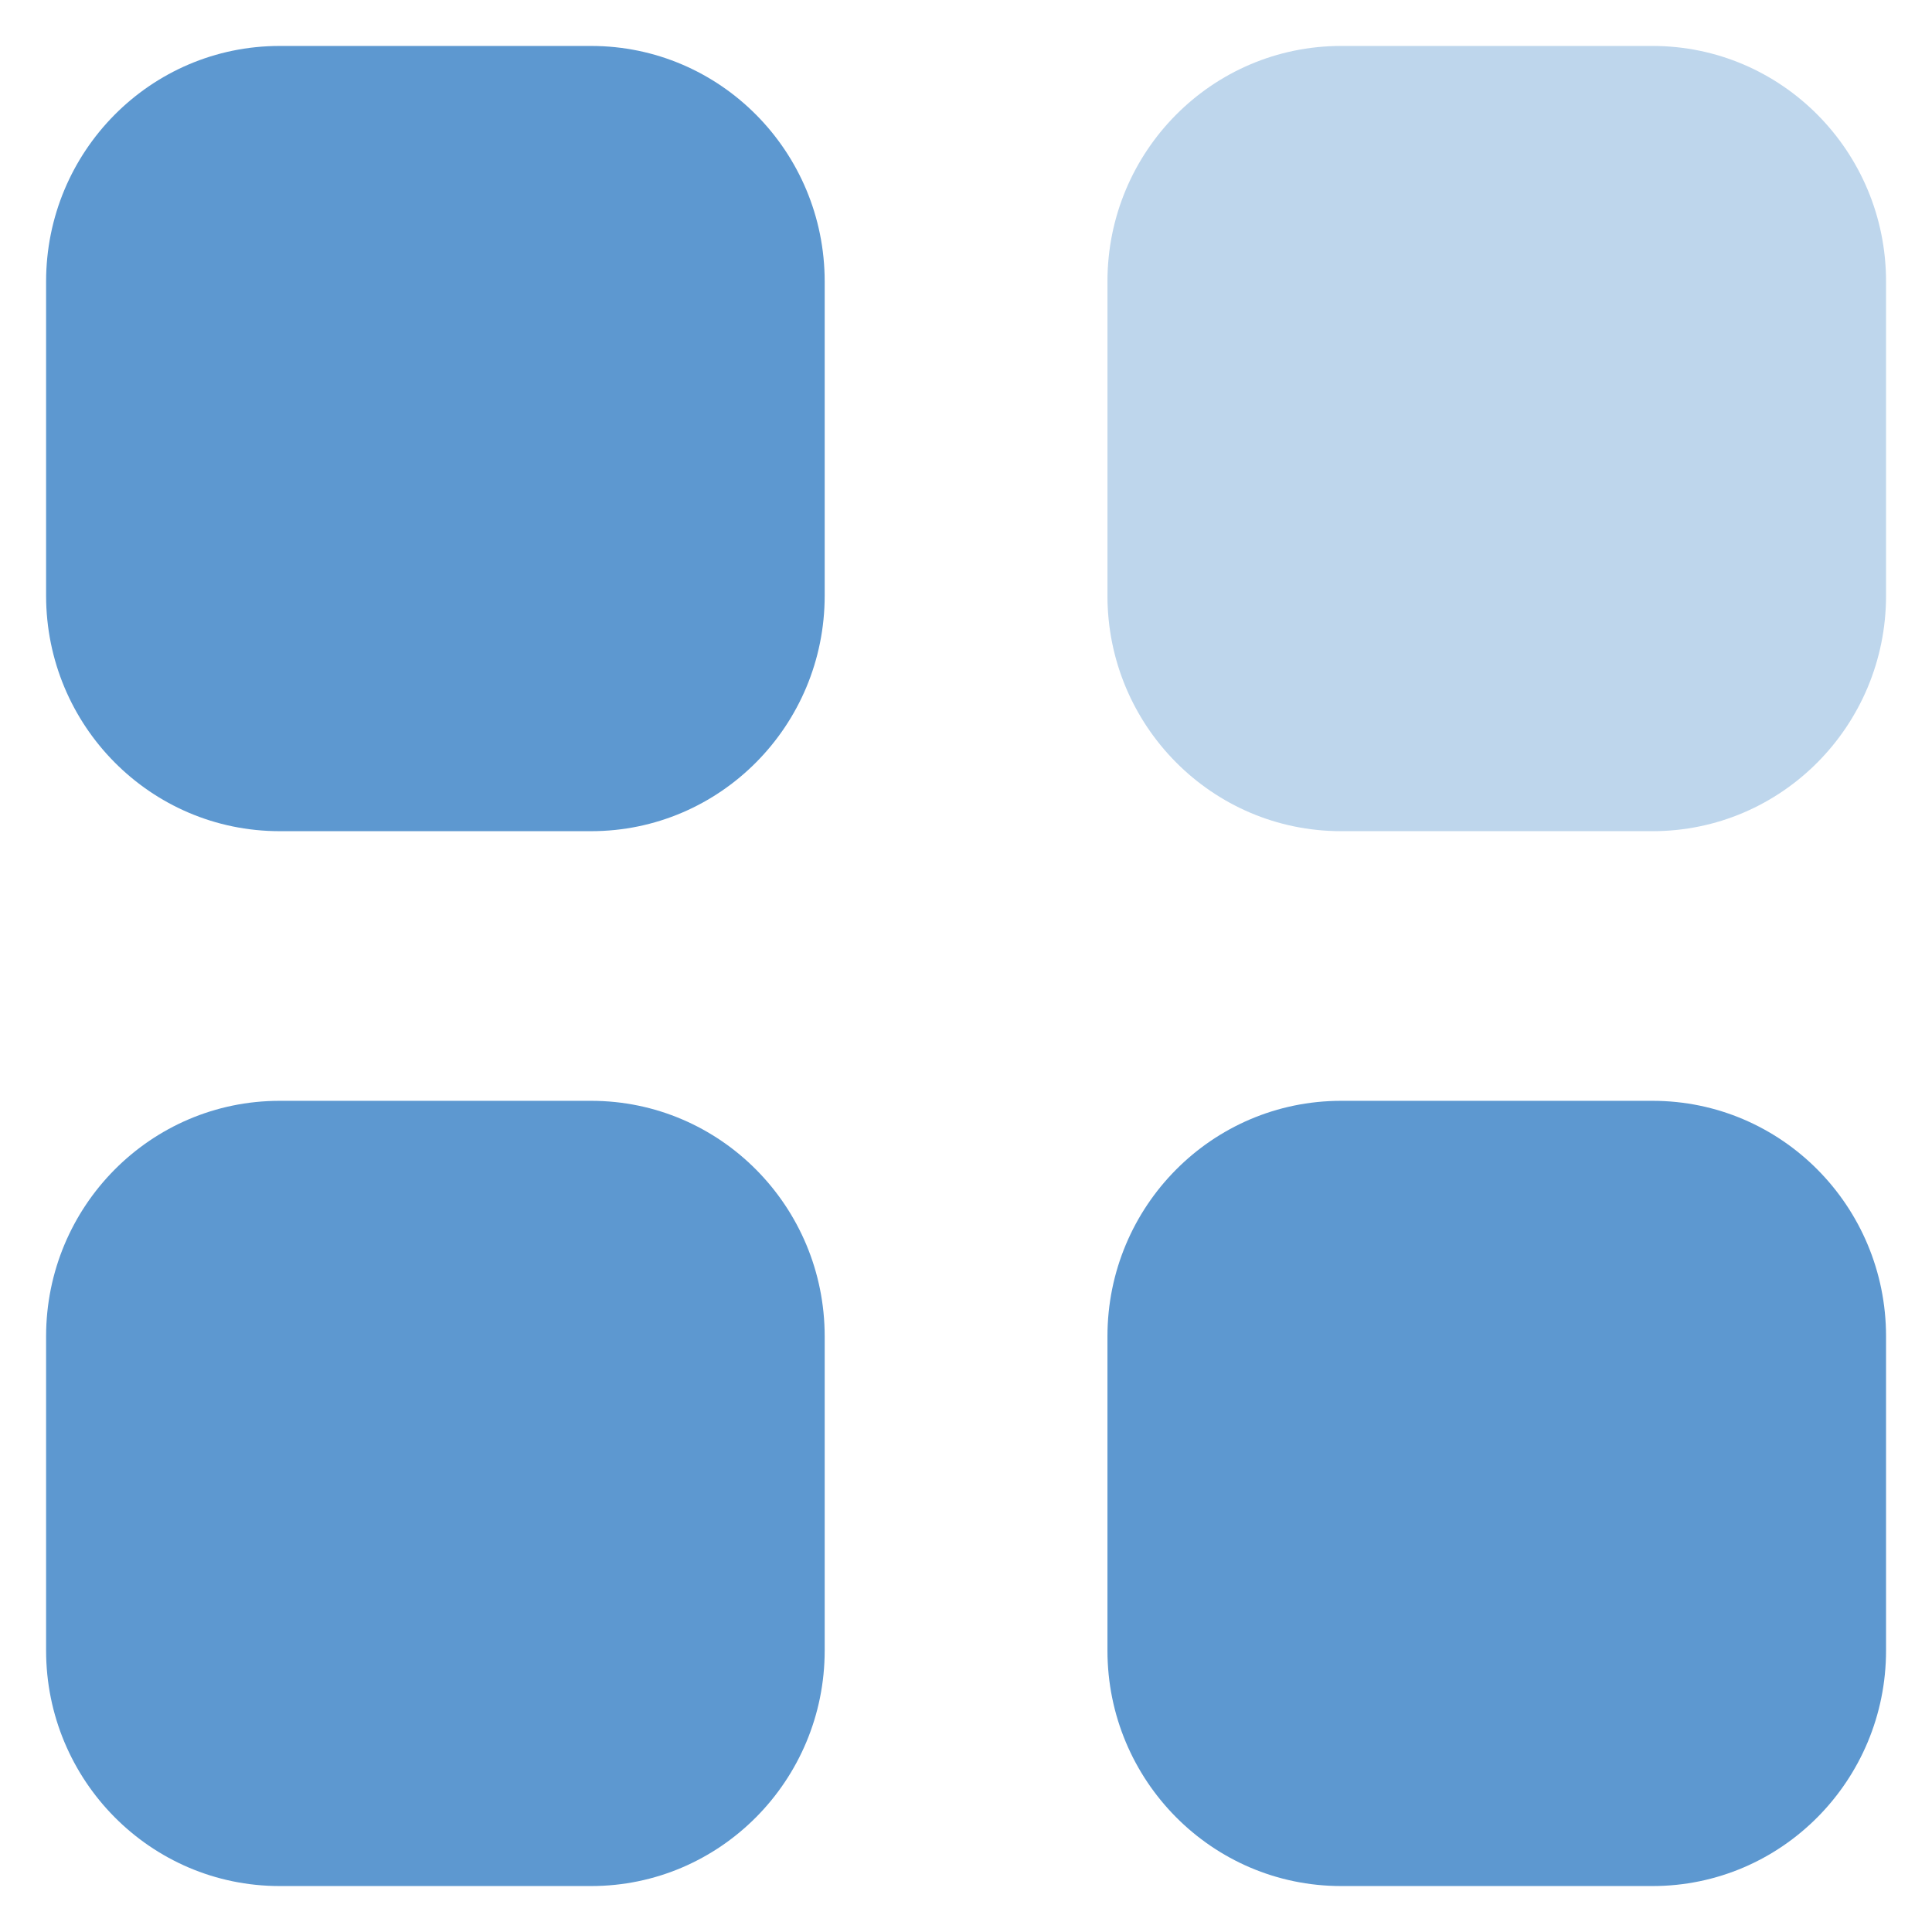 <svg width="14" height="14" viewBox="0 0 14 14" fill="none" xmlns="http://www.w3.org/2000/svg">
<path opacity="0.4" d="M9.718 0.333H11.975C12.91 0.333 13.667 1.097 13.667 2.04V4.316C13.667 5.259 12.91 6.023 11.975 6.023H9.718C8.783 6.023 8.025 5.259 8.025 4.316V2.04C8.025 1.097 8.783 0.333 9.718 0.333" fill="#5D98D0"/>
<path fill-rule="evenodd" clip-rule="evenodd" d="M2.026 0.333H4.284C5.218 0.333 5.976 1.097 5.976 2.04V4.316C5.976 5.259 5.218 6.023 4.284 6.023H2.026C1.091 6.023 0.334 5.259 0.334 4.316V2.04C0.334 1.097 1.091 0.333 2.026 0.333ZM2.026 7.977H4.284C5.218 7.977 5.976 8.741 5.976 9.684V11.96C5.976 12.902 5.218 13.667 4.284 13.667H2.026C1.091 13.667 0.334 12.902 0.334 11.96V9.684C0.334 8.741 1.091 7.977 2.026 7.977ZM11.975 7.977H9.718C8.783 7.977 8.025 8.741 8.025 9.684V11.96C8.025 12.902 8.783 13.667 9.718 13.667H11.975C12.91 13.667 13.667 12.902 13.667 11.96V9.684C13.667 8.741 12.91 7.977 11.975 7.977Z" fill="#5D98D0"/>
</svg>
